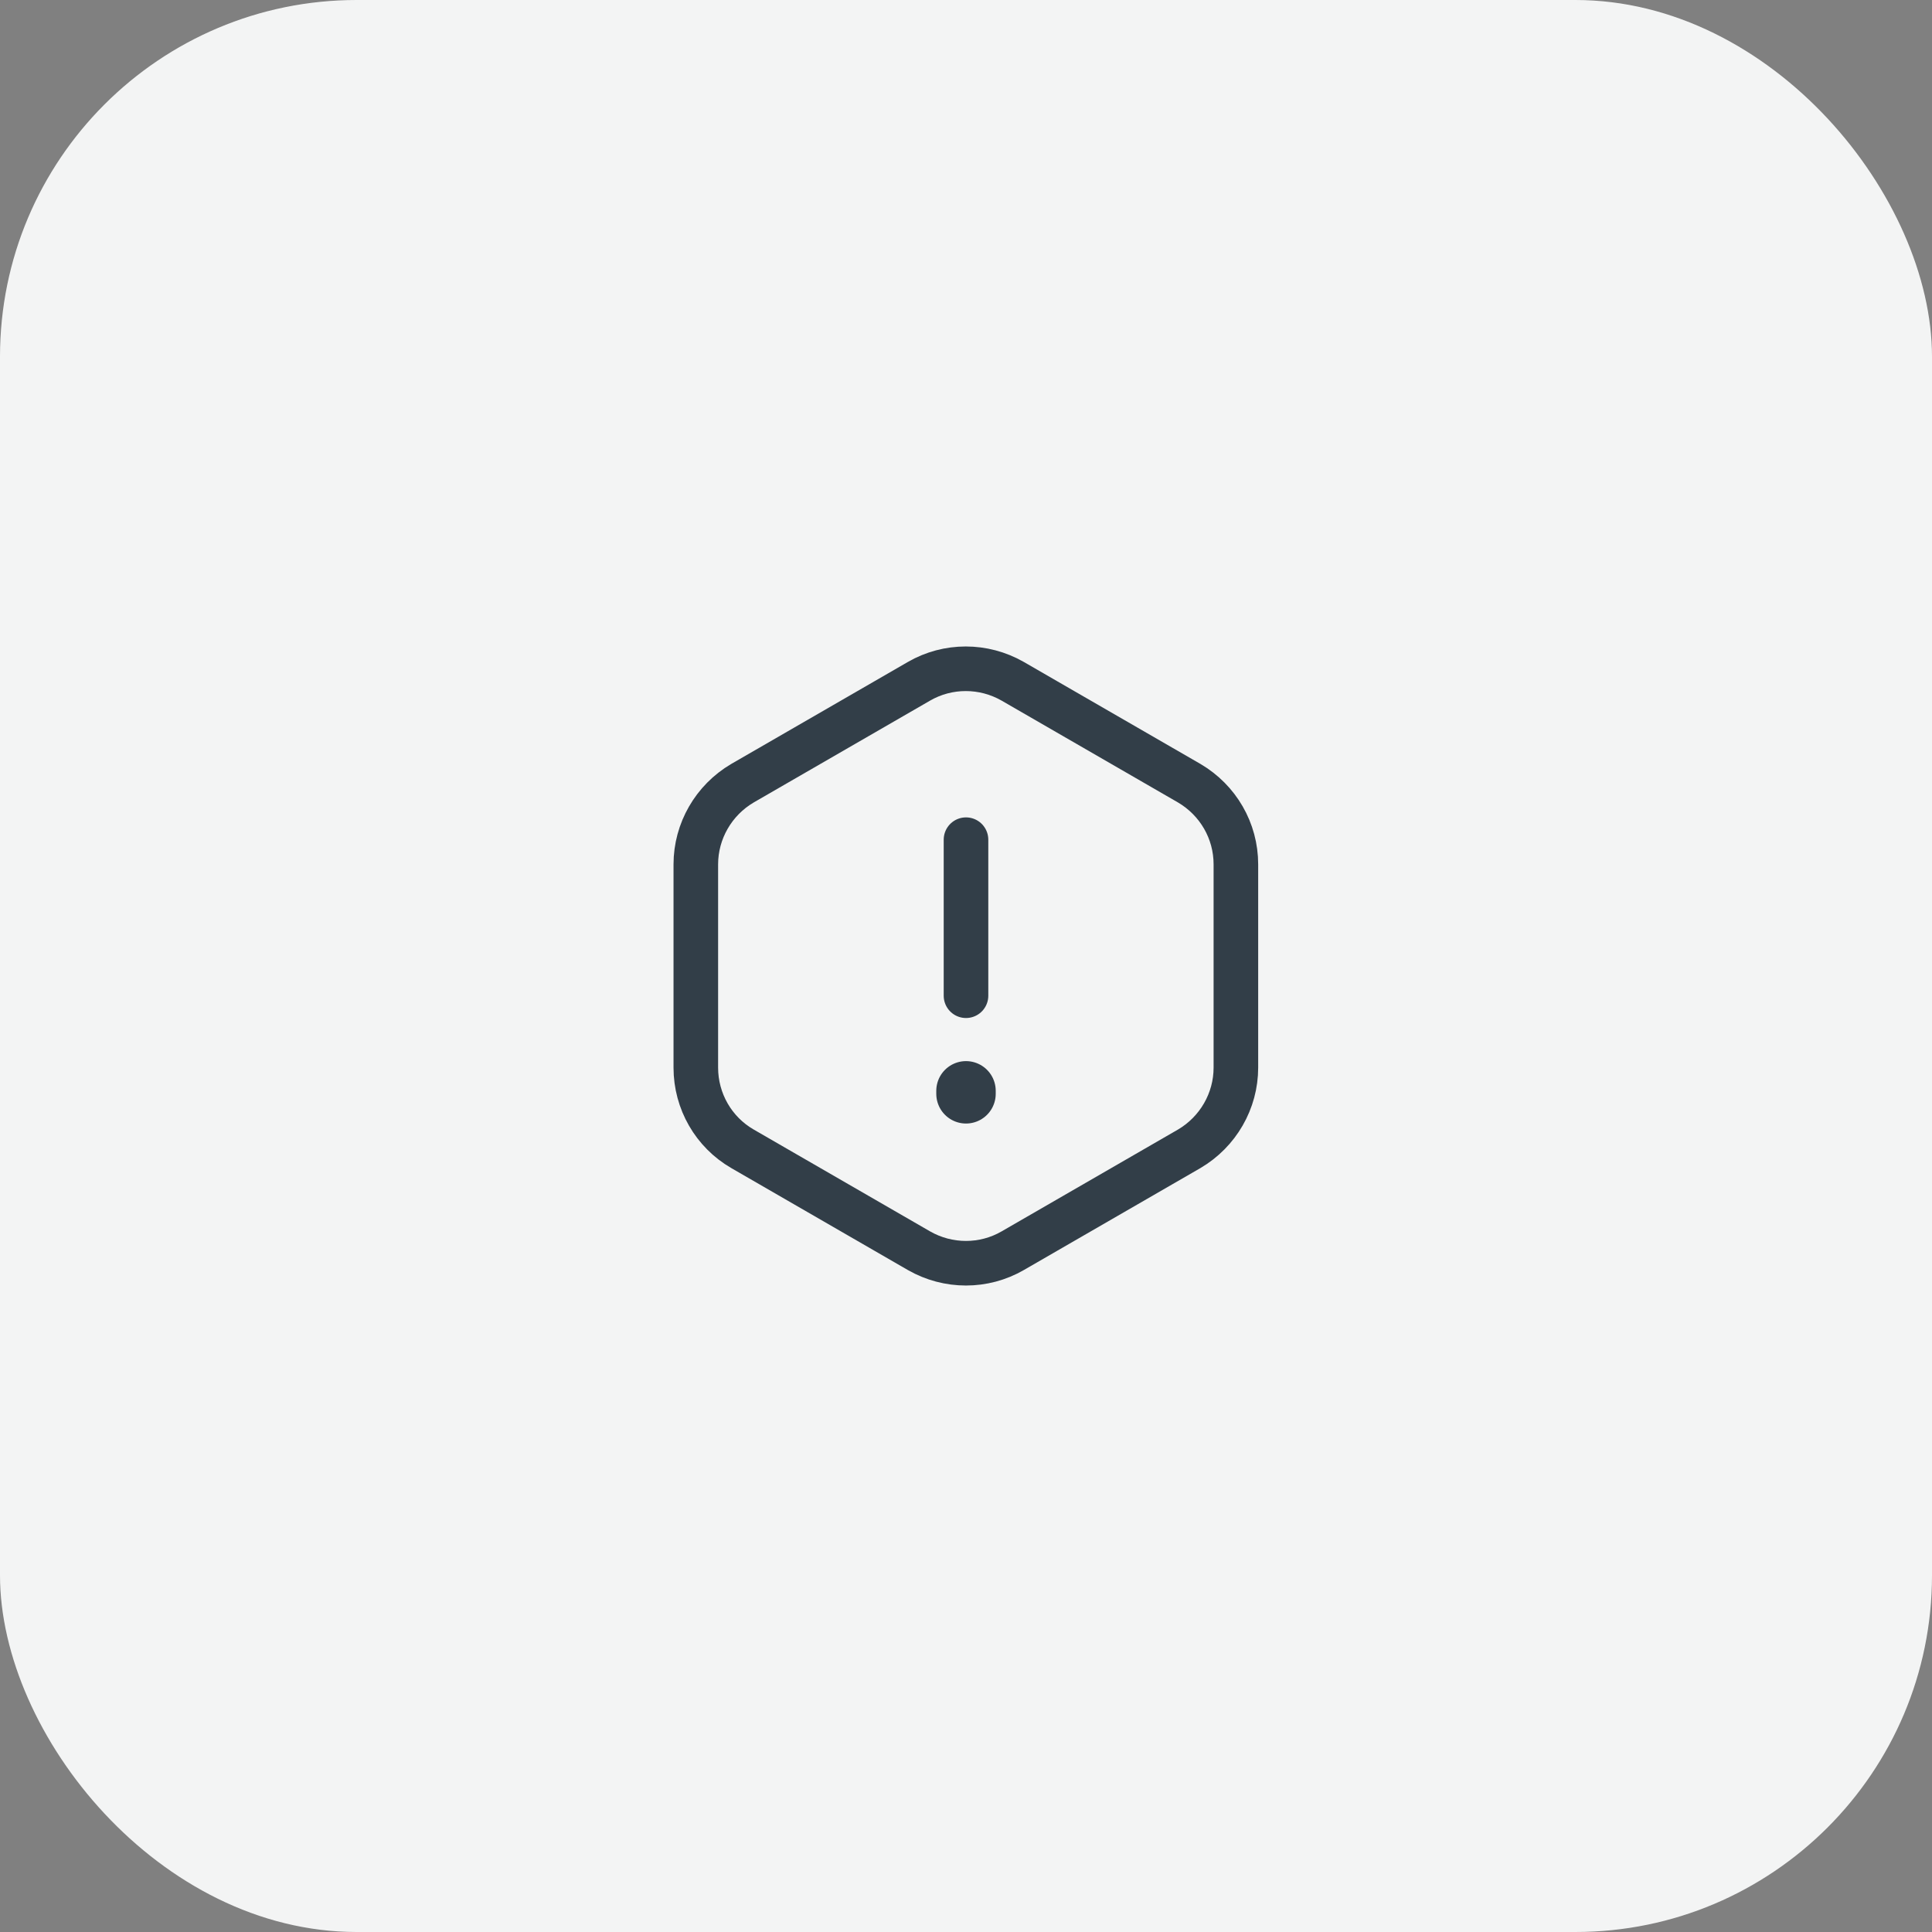 <?xml version="1.0" encoding="UTF-8"?> <svg xmlns="http://www.w3.org/2000/svg" width="65" height="65" viewBox="0 0 65 65" fill="none"><rect x="0" y="0" width="65" height="65" fill="#808080" stroke="none"/> <rect width="65" height="65" rx="12" fill="#F3F4F4"></rect> <path d="M32.5 28.25V33.5" stroke="#323E48" stroke-width="1.5" stroke-linecap="round" stroke-linejoin="round"></path> <path d="M41.58 29.08V35.92C41.58 37.04 40.98 38.08 40.01 38.65L34.07 42.08C33.1 42.64 31.9 42.64 30.92 42.08L24.98 38.65C24.01 38.09 23.41 37.05 23.41 35.92V29.08C23.41 27.96 24.01 26.92 24.98 26.35L30.92 22.92C31.89 22.36 33.09 22.36 34.07 22.92L40.01 26.35C40.98 26.92 41.58 27.95 41.58 29.08Z" stroke="#323E48" stroke-width="1.5" stroke-linecap="round" stroke-linejoin="round"></path> <path d="M32.5 36.7V36.8" stroke="#323E48" stroke-width="2" stroke-linecap="round" stroke-linejoin="round"></path> </svg> 